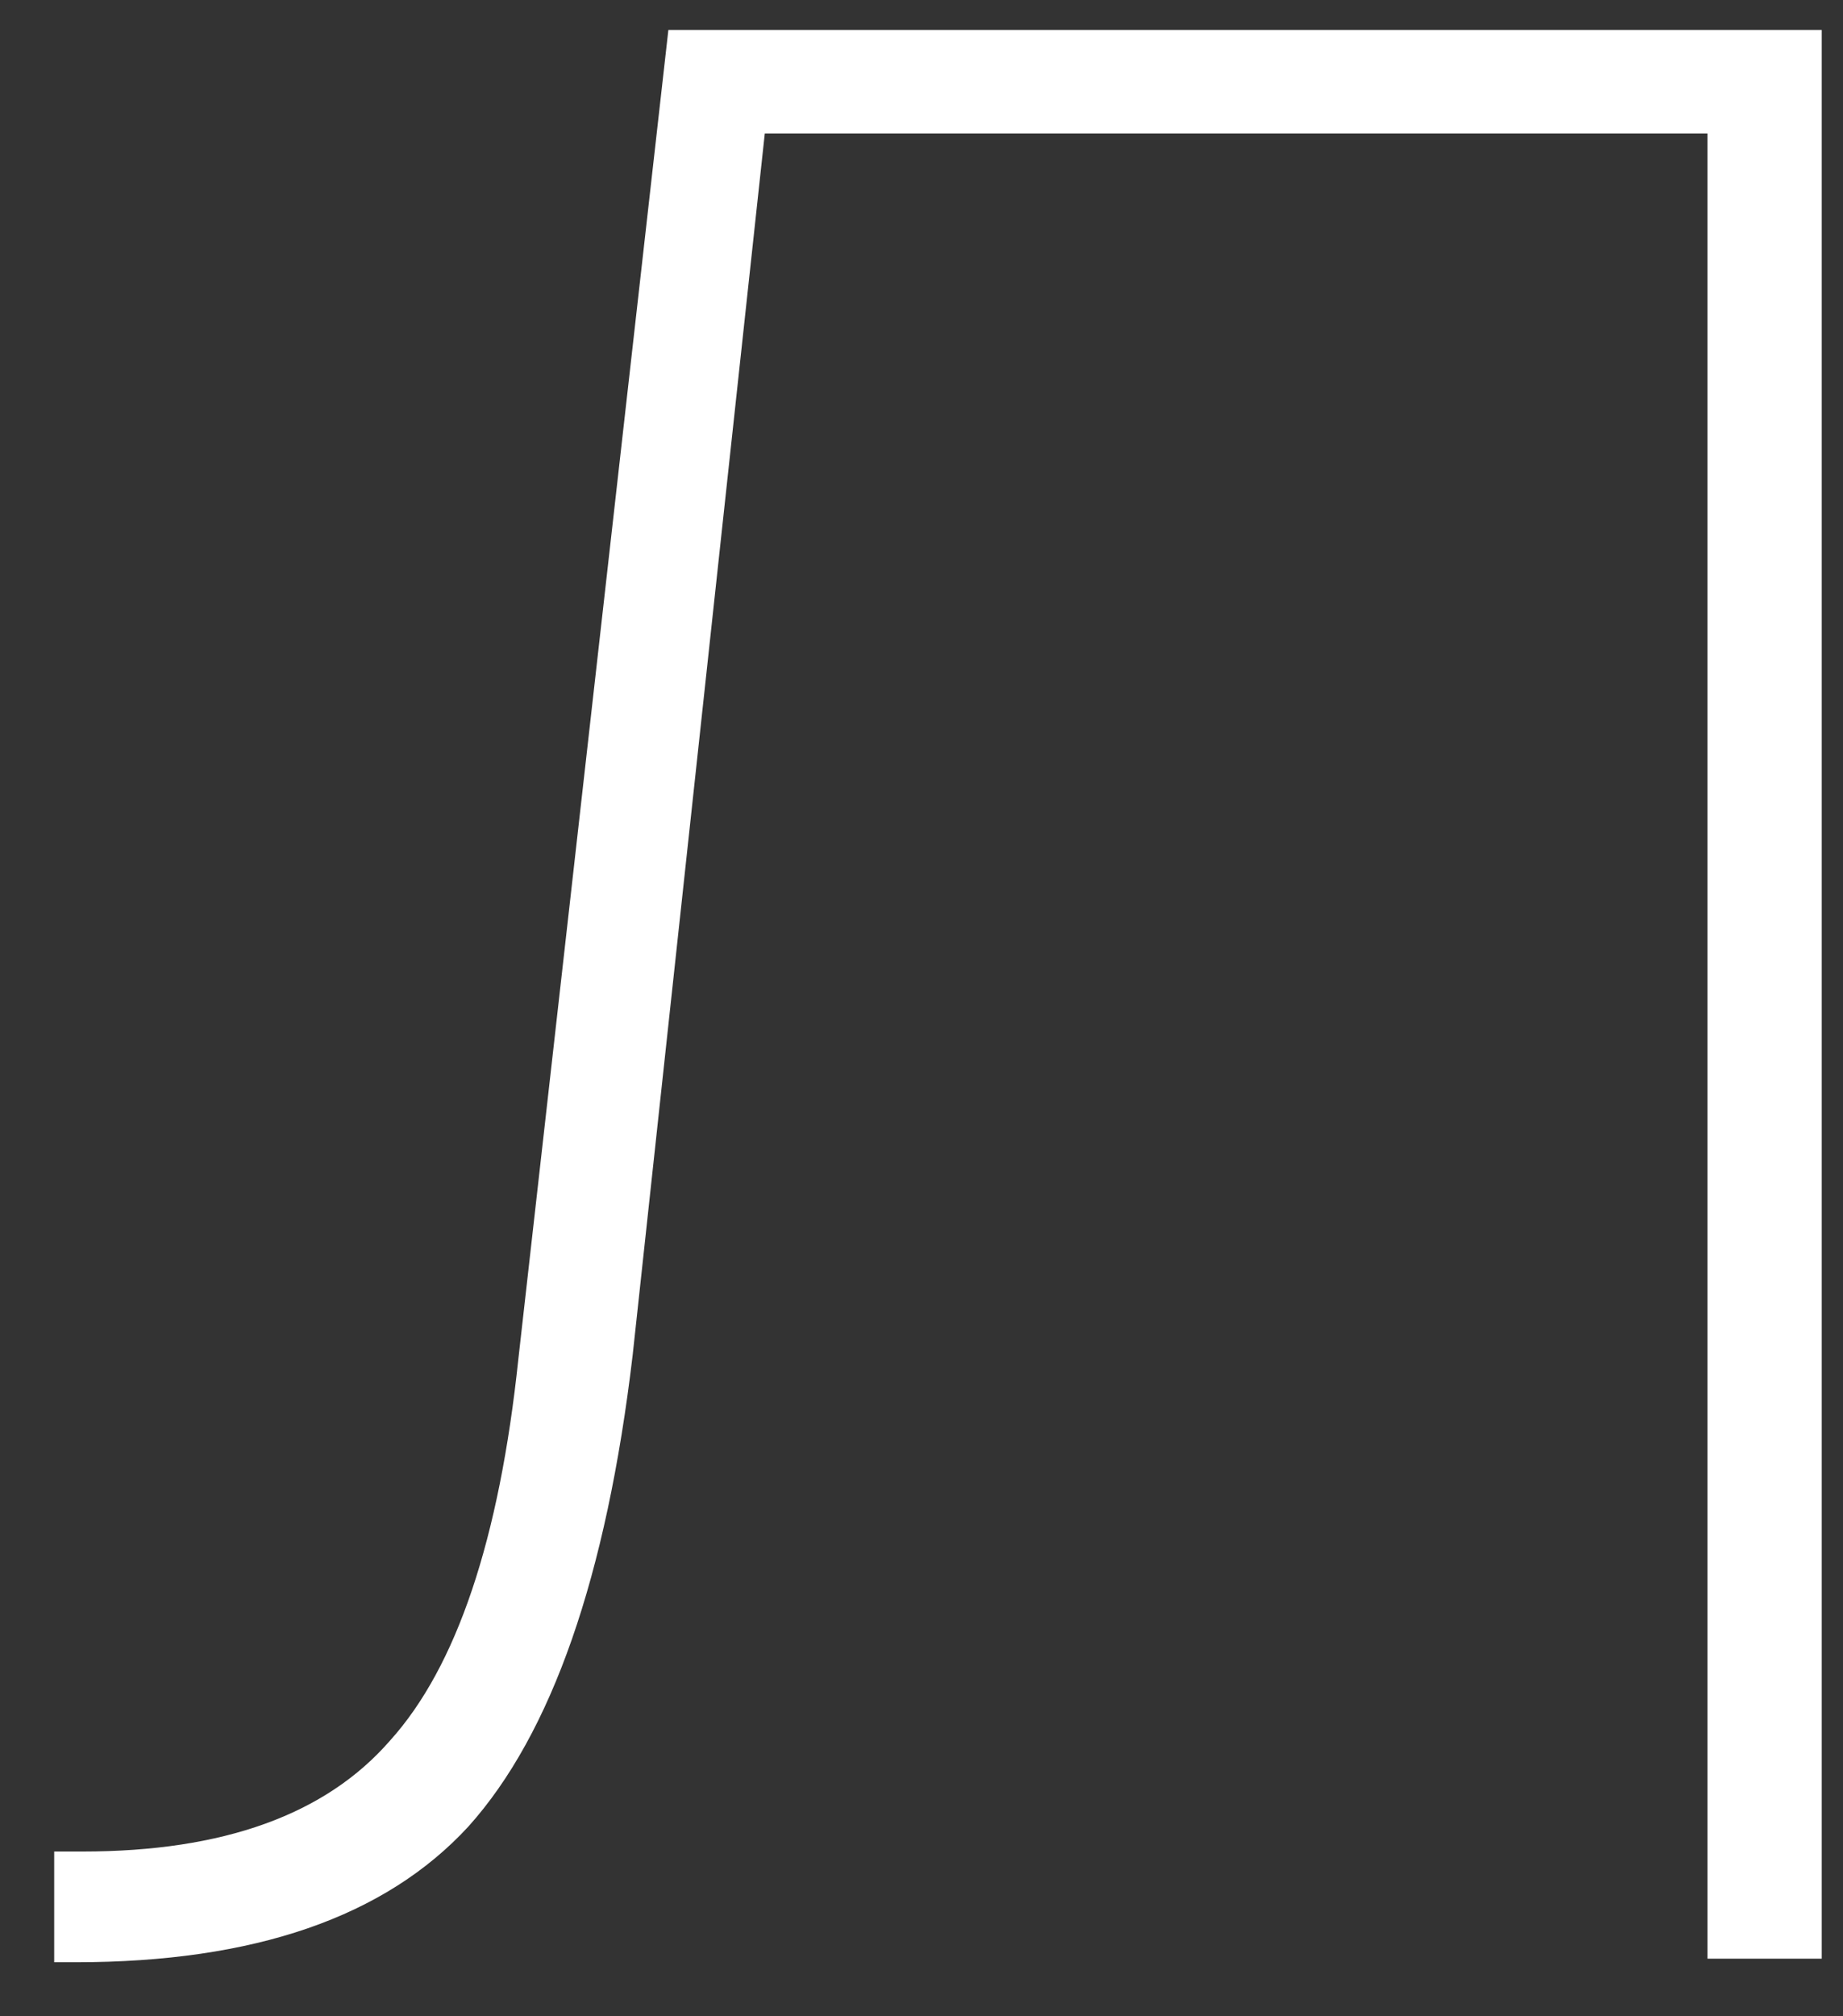 <?xml version="1.0" encoding="UTF-8"?> <svg xmlns="http://www.w3.org/2000/svg" width="32" height="35" viewBox="0 0 32 35" fill="none"><rect x="0" y="0" width="32" height="35" fill="#333333" stroke="none"/><path d="M11.605 0.52H31.631V34H29.647V2.318H13.279L10.985 23.522C10.531 27.366 9.58 30.094 8.133 31.706C6.687 33.277 4.413 34.062 1.313 34.062H0.941V32.14H1.437C3.876 32.14 5.653 31.499 6.769 30.218C7.927 28.937 8.671 26.725 9.001 23.584L11.605 0.52Z" fill="white"></path></svg> 